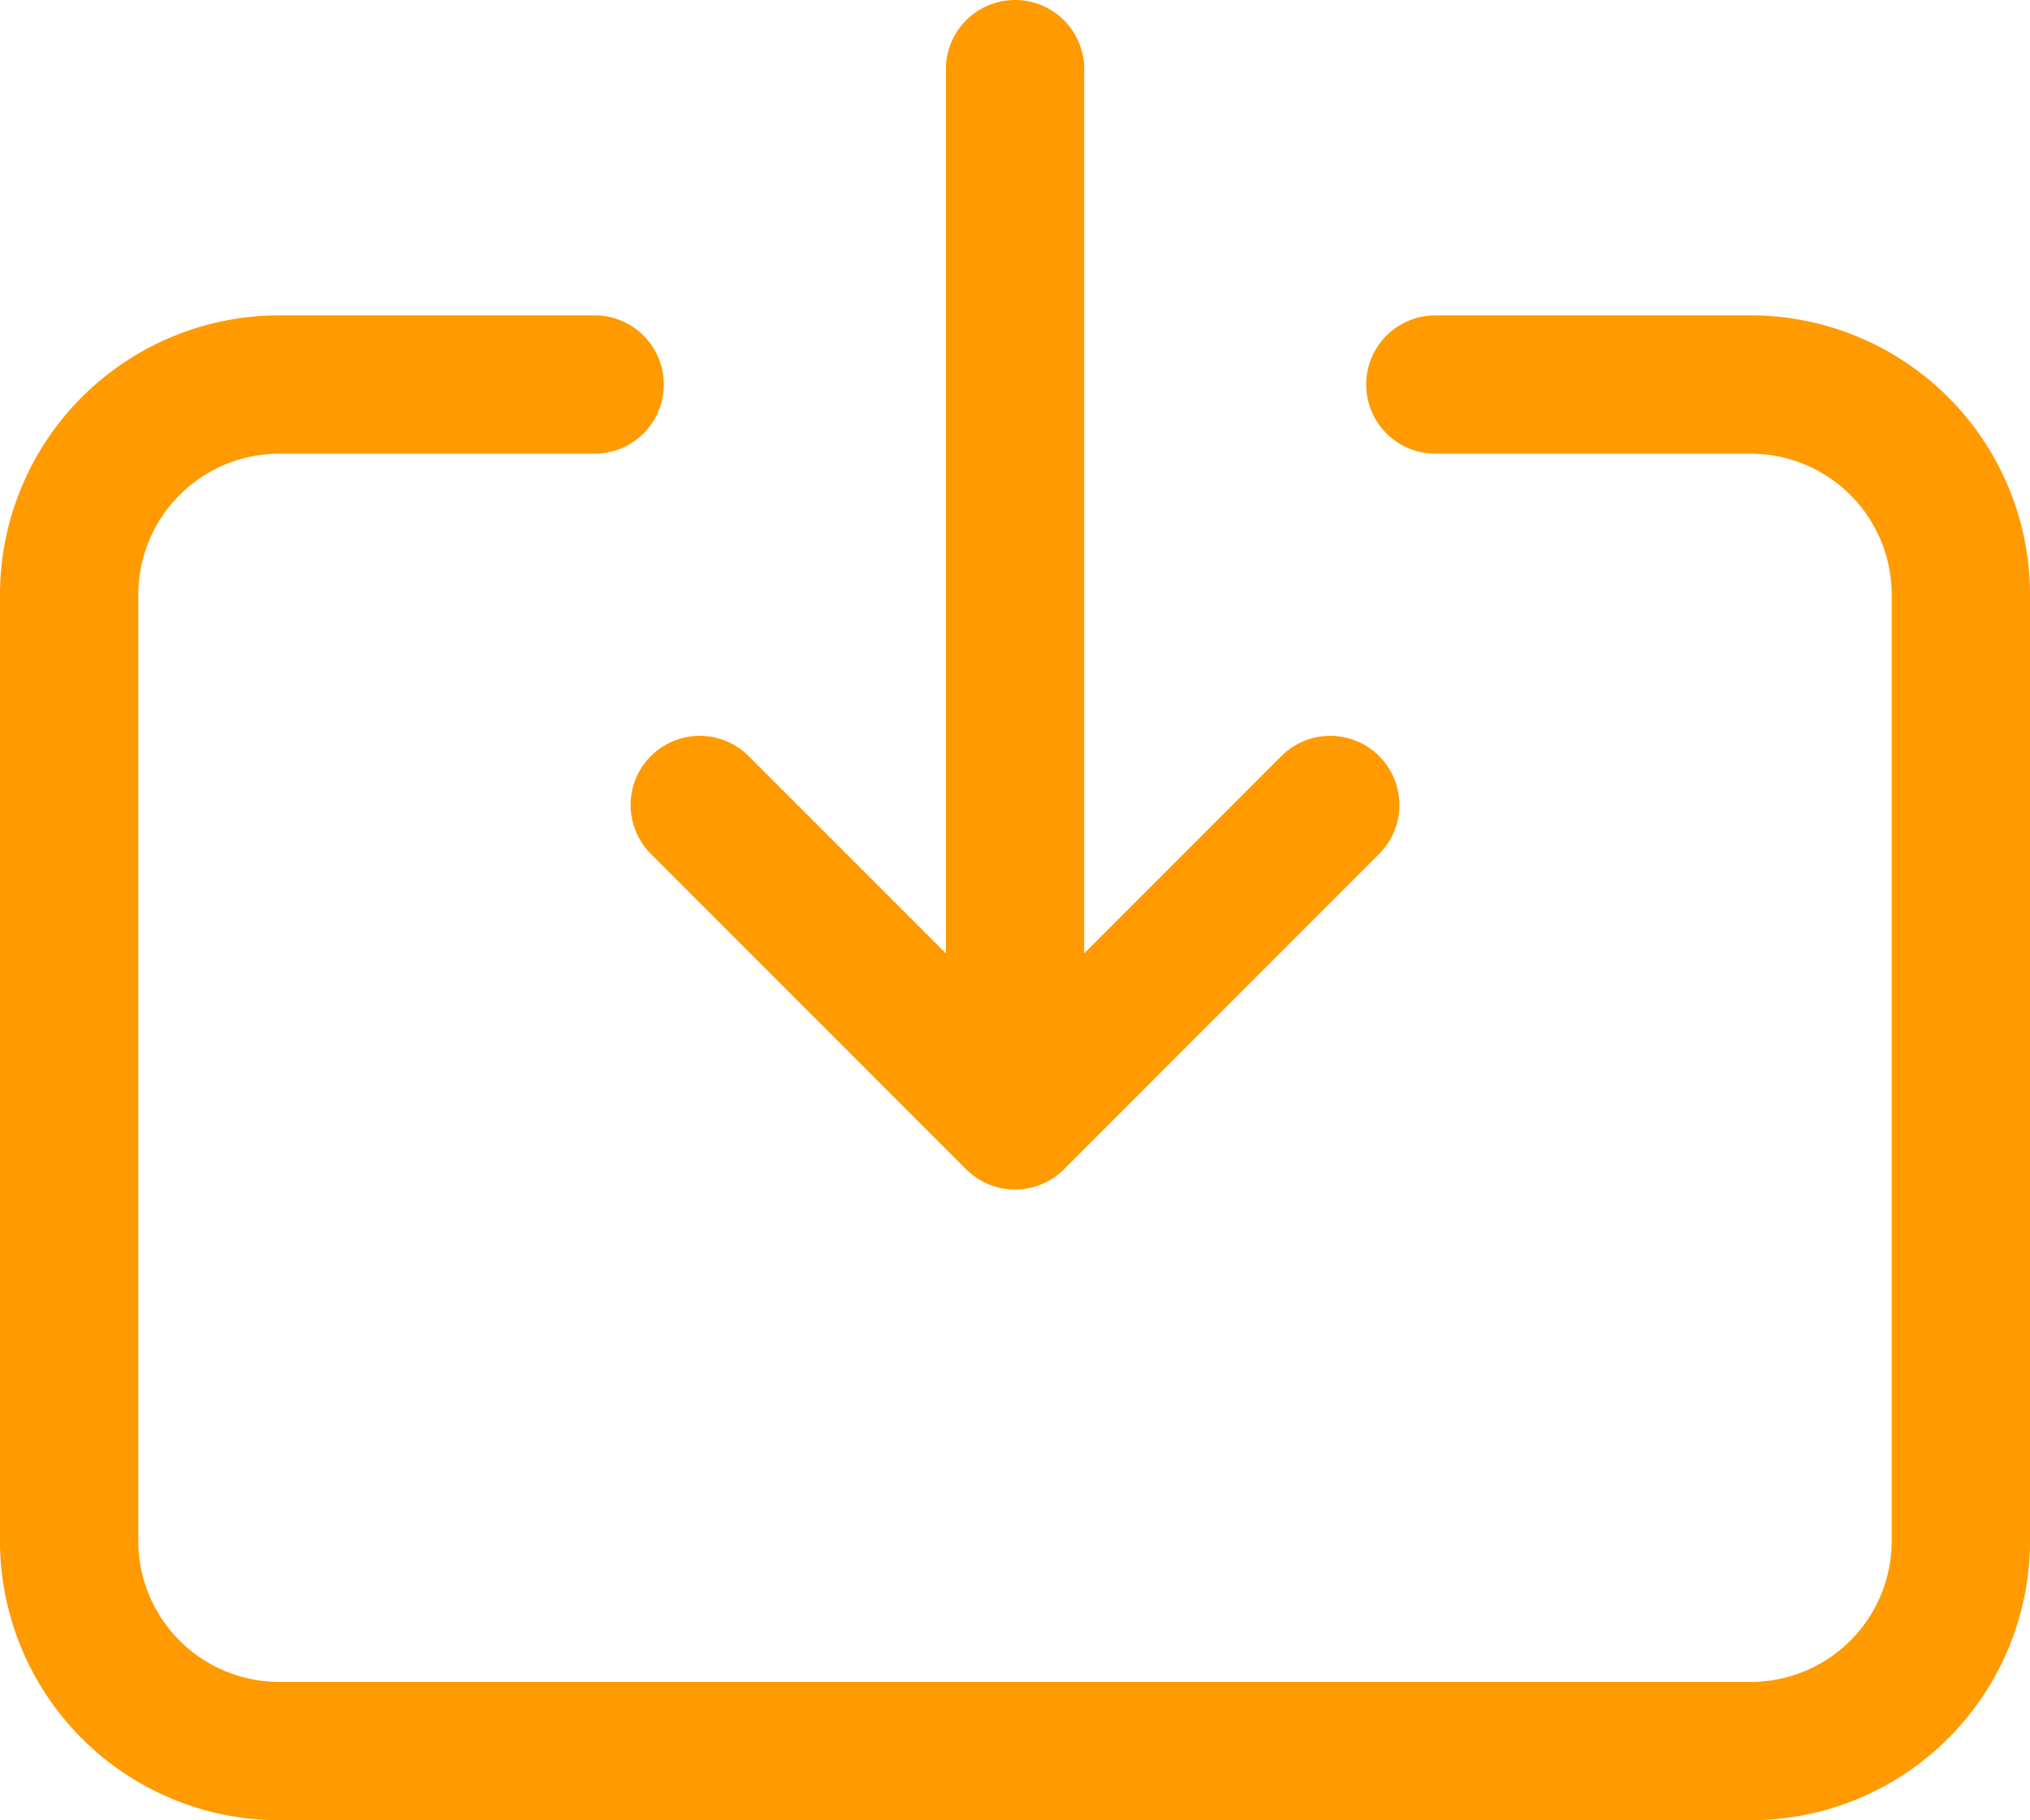 <svg xmlns="http://www.w3.org/2000/svg" width="14.679" height="13.159" viewBox="0 0 14.679 13.159">
  <path id="save_icon_152767" d="M6.8,6.28H4.52A1.52,1.52,0,0,0,3,7.8v6.84a1.52,1.52,0,0,0,1.52,1.52H15.159a1.52,1.52,0,0,0,1.52-1.52V7.8a1.52,1.52,0,0,0-1.52-1.52h-2.28m-.76,3.04L9.84,11.6m0,0L7.56,9.32M9.84,11.6V4" transform="translate(-2.5 -3.5)" fill="none" stroke="#ff9a00" stroke-linecap="round" stroke-linejoin="round" stroke-width="1"/>
</svg>

